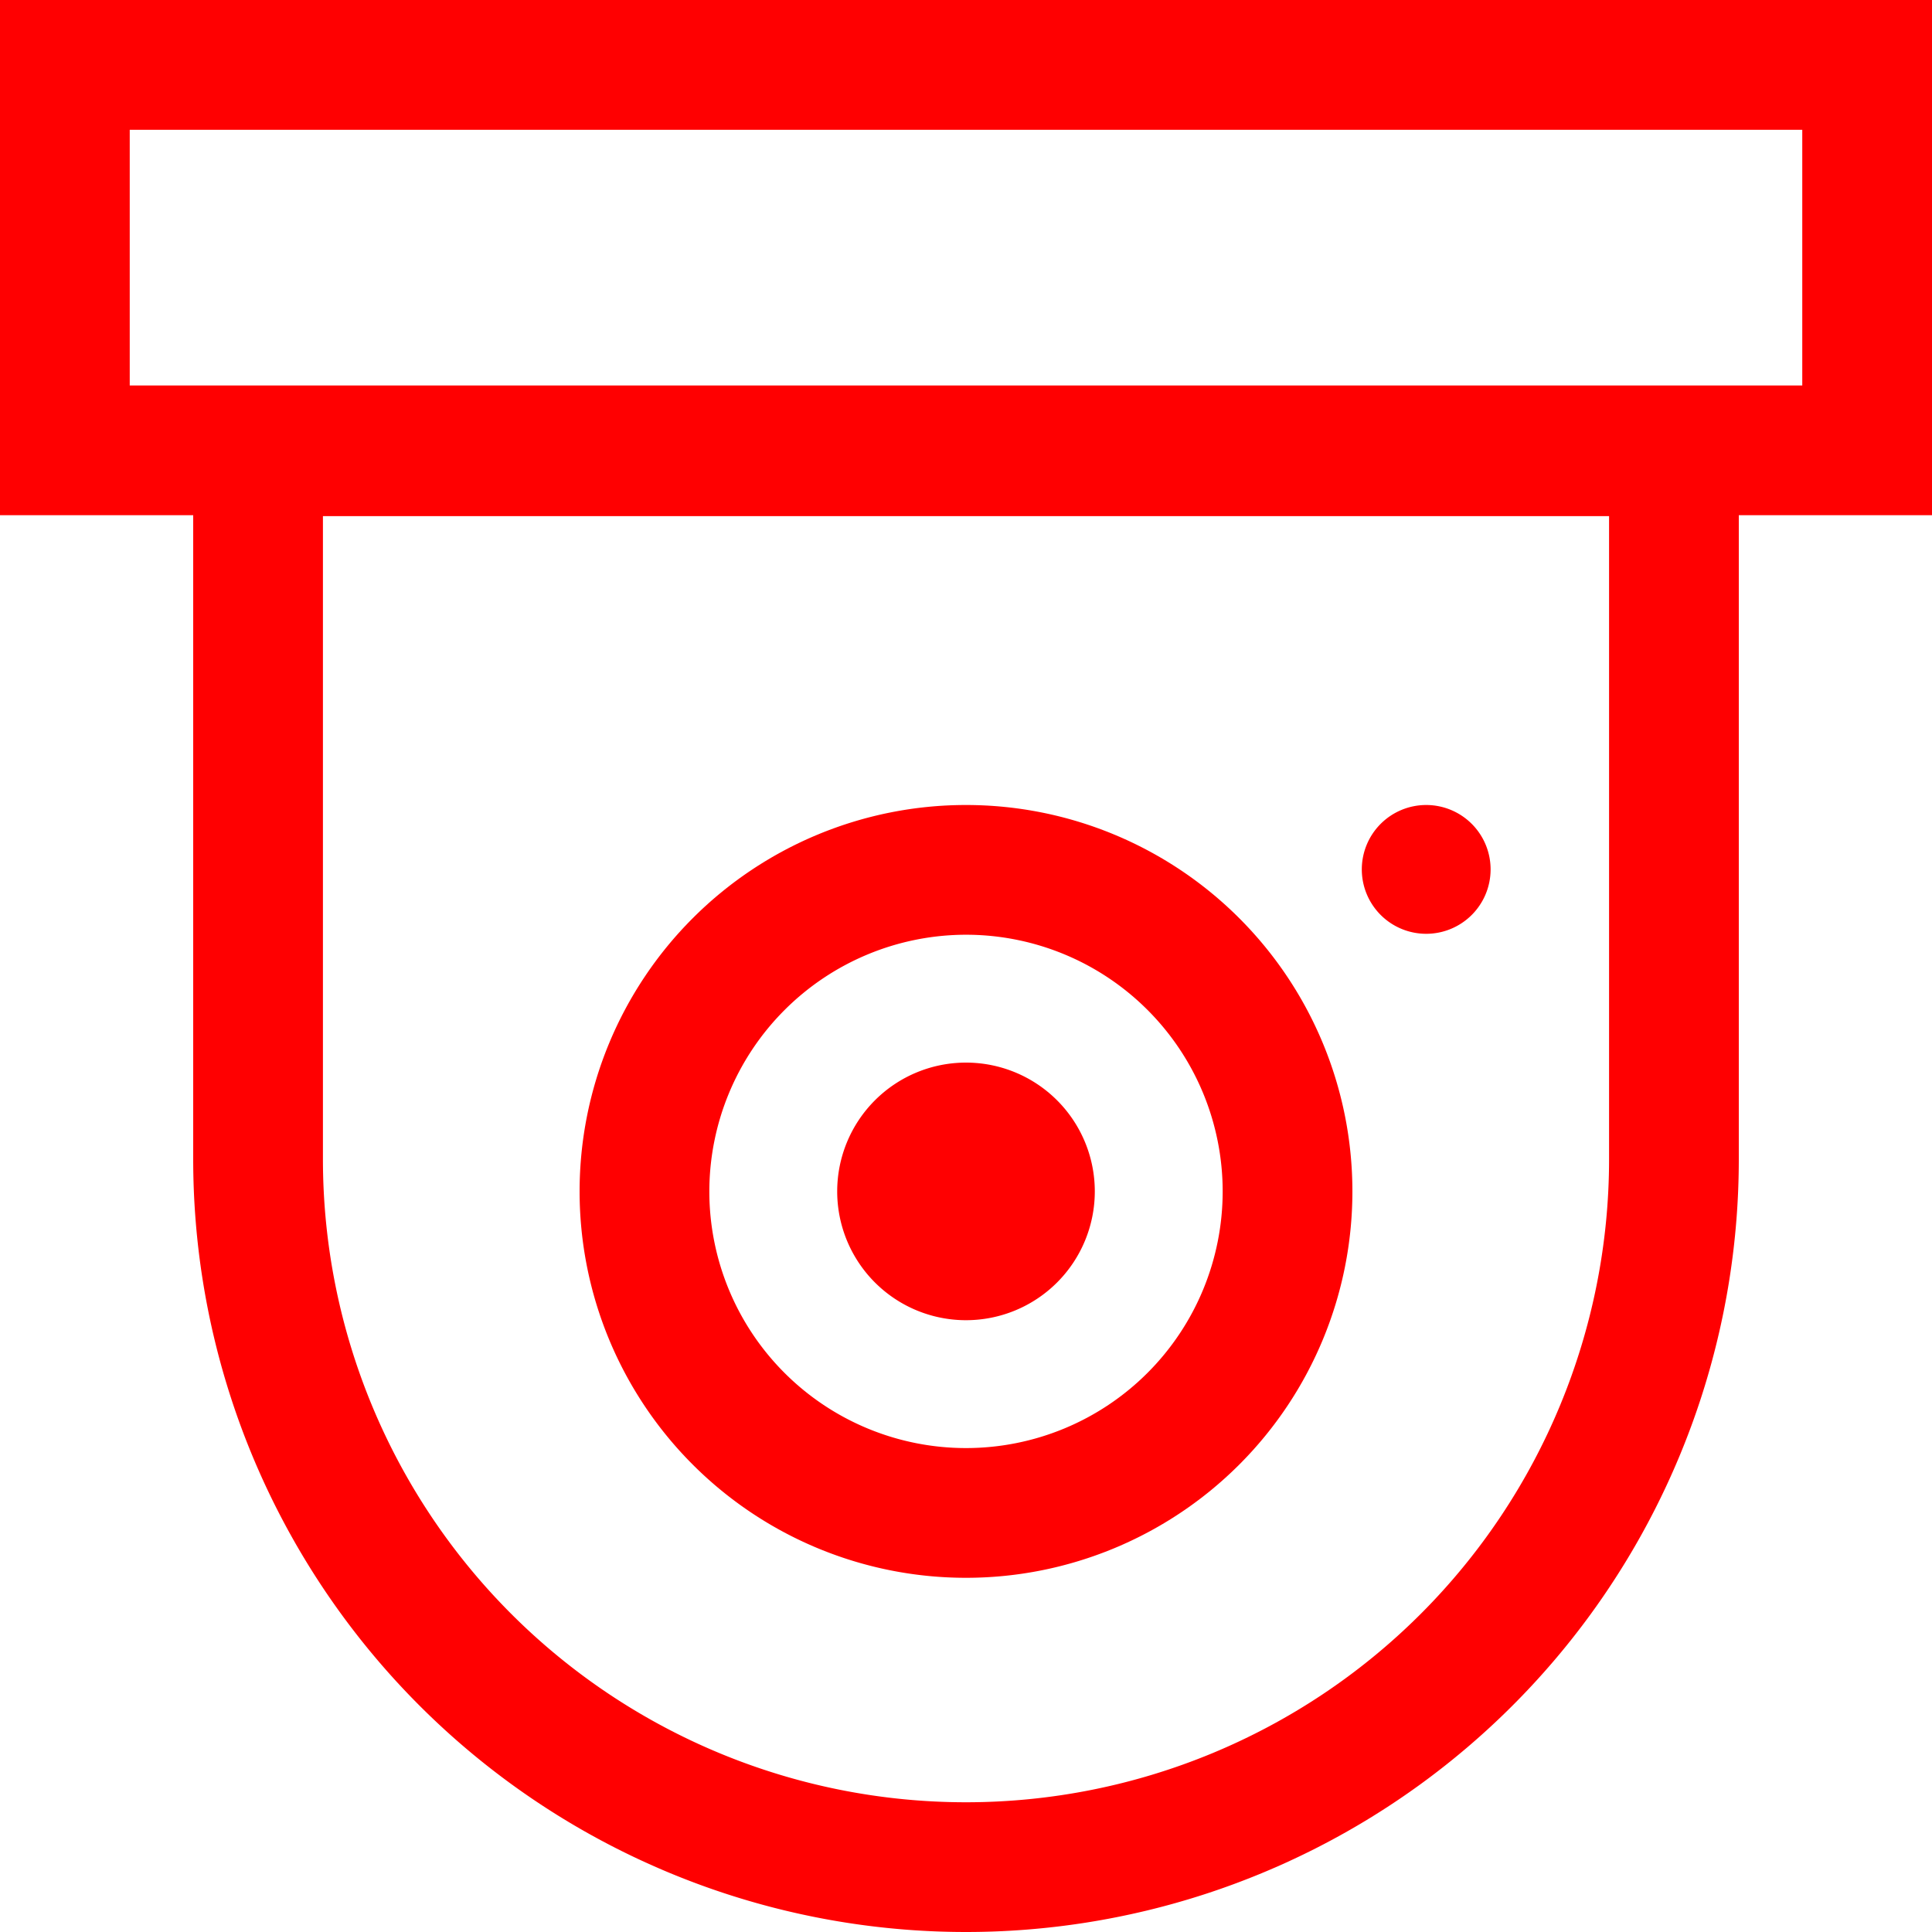 <svg id="Group_161" data-name="Group 161" xmlns="http://www.w3.org/2000/svg" xmlns:xlink="http://www.w3.org/1999/xlink" width="60" height="60" viewBox="0 0 60 60">
  <defs>
    <clipPath id="clip-path">
      <rect id="Rectangle_120" data-name="Rectangle 120" width="60" height="60" fill="#ff0001"/>
    </clipPath>
  </defs>
  <g id="Group_161-2" data-name="Group 161" clip-path="url(#clip-path)">
    <path id="Path_267" data-name="Path 267" d="M60,0H0V16H6V36a24,24,0,0,0,48,0V16h6ZM49.971,36a19.971,19.971,0,1,1-39.942,0V16.029H49.971Zm6-24.029H4.029V4.03H55.971Z" fill="#ff0001"/>
    <path id="Path_268" data-name="Path 268" d="M30,49A12,12,0,1,0,18,37,12,12,0,0,0,30,49m0-19.971A7.971,7.971,0,1,1,22.029,37,7.98,7.98,0,0,1,30,29.029" fill="#ff0001"/>
    <path id="Path_269" data-name="Path 269" d="M30,41a4,4,0,1,0-4-4,4,4,0,0,0,4,4" fill="#ff0001"/>
    <path id="Path_270" data-name="Path 270" d="M44.292,29a2,2,0,1,0-2-2,2,2,0,0,0,2,2" fill="#ff0001"/>
  </g>
</svg>
